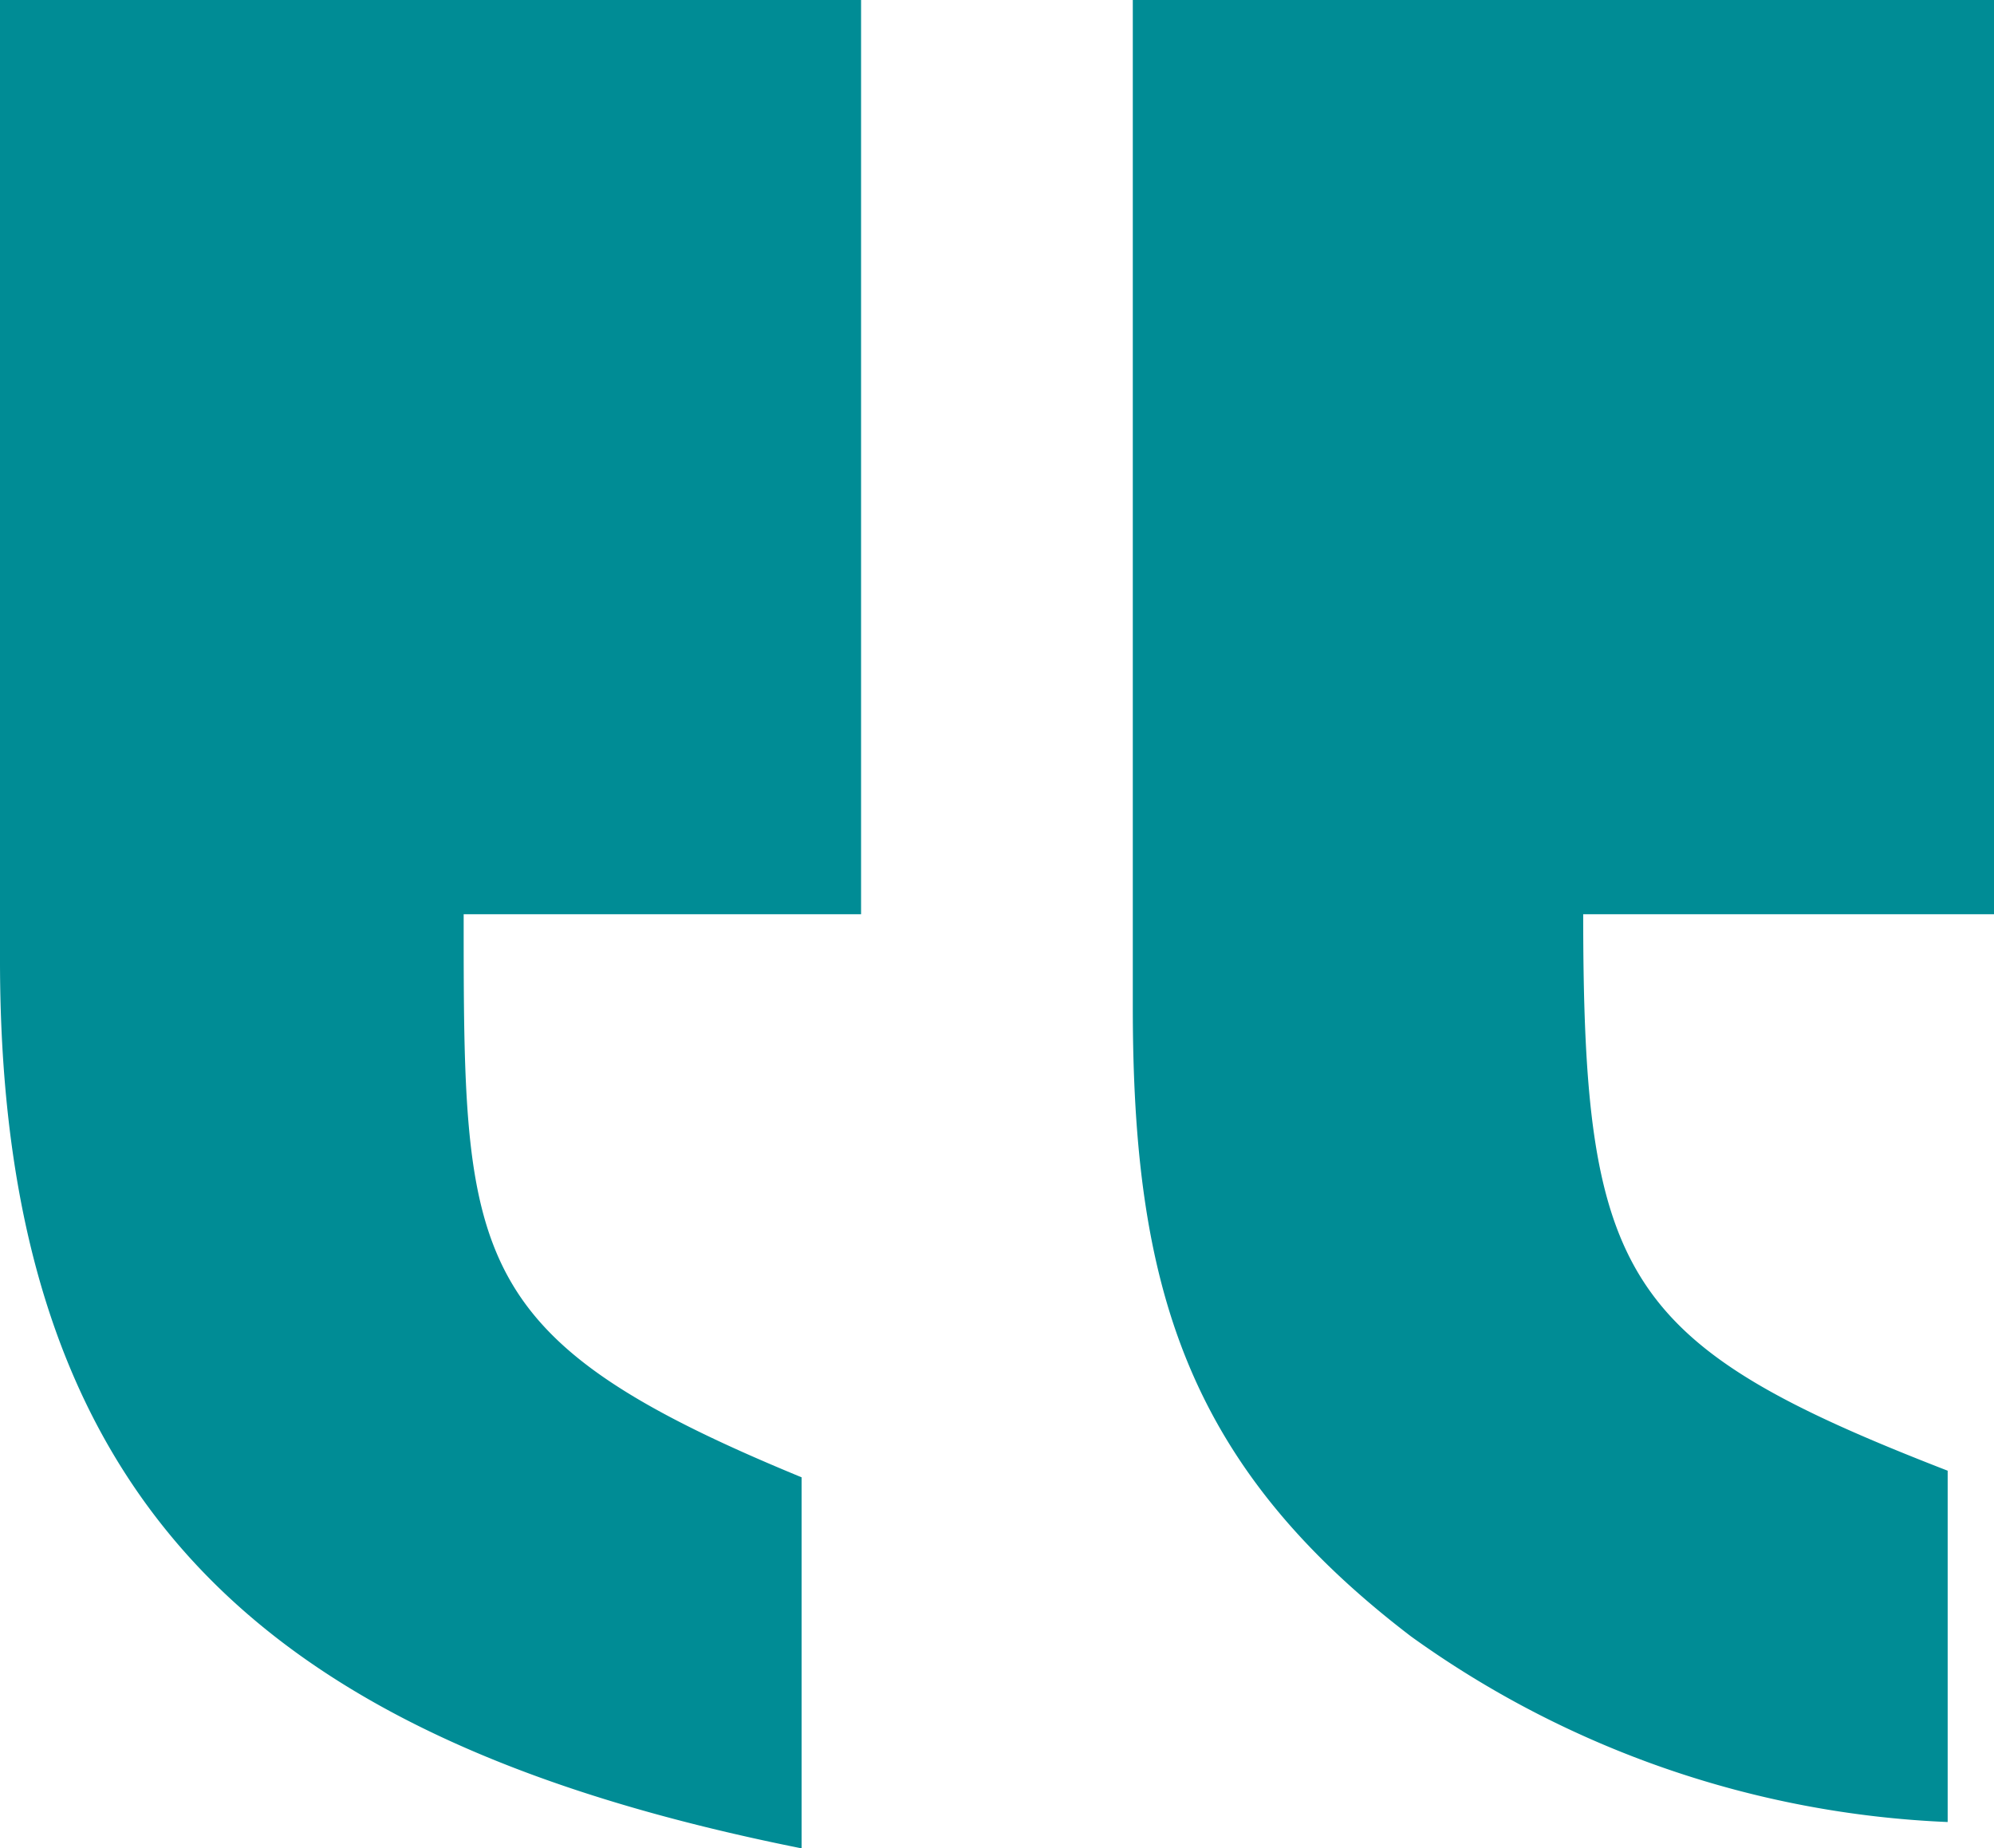 <svg xmlns="http://www.w3.org/2000/svg" width="30.211" height="28.005" viewBox="0 0 30.211 28.005">
  <path id="np_quote_5554427_000000" d="M28.254,29.84V44.395c0,8.33,4.116,11.844,12.145,13.45V52.223c-5.12-2.108-5.12-3.313-5.12-8.531H41.3V29.84Zm17.163,0V45.1c0,4.217.8,6.927,4.217,9.535a14.984,14.984,0,0,0,8.129,2.811V52.123c-4.919-1.908-5.522-2.912-5.522-8.431l6.225,0V29.84Z" transform="translate(-28.254 -29.84)" fill="#008c95"/>
</svg>
